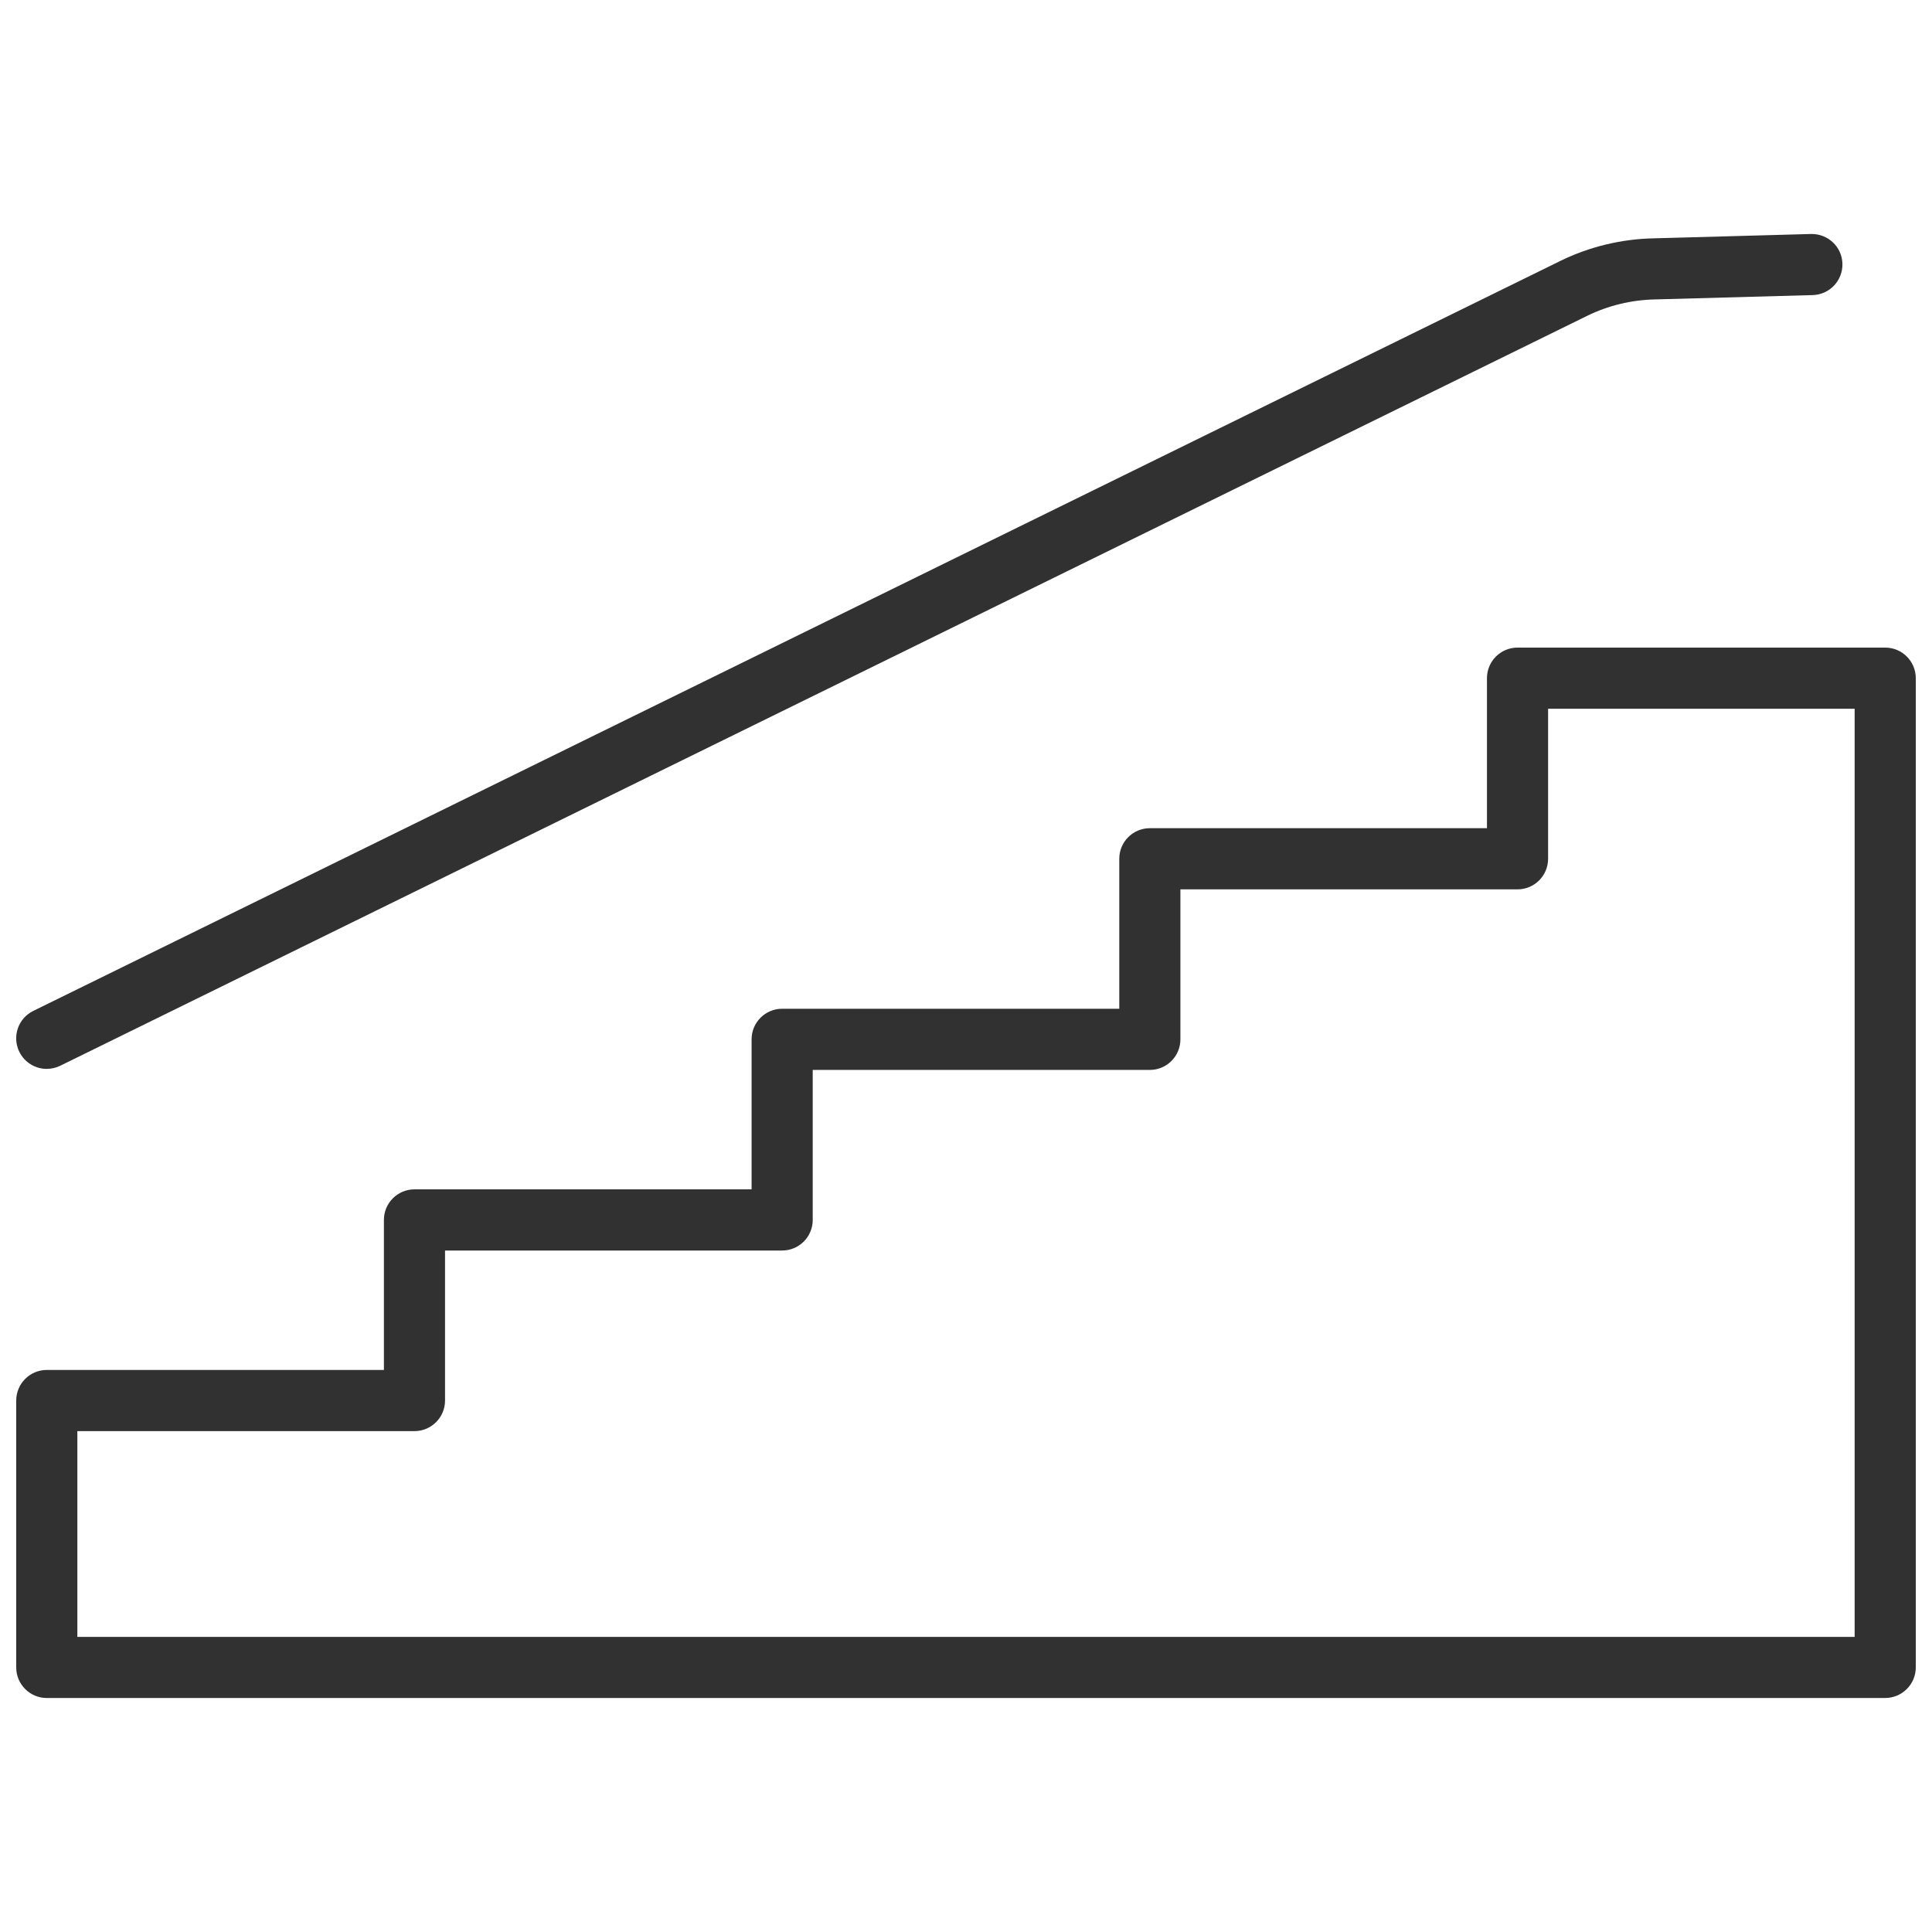 <?xml version="1.0" encoding="UTF-8"?><svg id="Layer_1" xmlns="http://www.w3.org/2000/svg" viewBox="0 0 512 512"><defs><style>.cls-1{fill:#313131;stroke-width:0px;}</style></defs><path class="cls-1" d="m499.6,449.99H12.4c-4.47,0-8.1-3.63-8.1-8.1v-70.74c0-4.47,3.63-8.1,8.1-8.1h89.34v-39.76c0-4.47,3.63-8.1,8.1-8.1h89.34v-39.76c0-4.47,3.63-8.1,8.1-8.1h89.34v-39.75c0-4.47,3.63-8.1,8.1-8.1h89.34v-39.76c0-4.47,3.63-8.1,8.1-8.1h97.44c4.47,0,8.1,3.63,8.1,8.1v262.16c0,4.47-3.63,8.1-8.1,8.1Zm-479.11-16.2h471.01v-245.96h-81.24v39.76c0,4.47-3.63,8.1-8.1,8.1h-89.34v39.75c0,4.47-3.63,8.1-8.1,8.1h-89.34v39.76c0,4.47-3.63,8.1-8.1,8.1h-89.34v39.76c0,4.47-3.63,8.1-8.1,8.1H20.5v54.54Z"/><path class="cls-1" d="m12.4,283.27c-2.99,0-5.87-1.67-7.28-4.53-1.97-4.02-.32-8.87,3.7-10.84L413.46,69.17c7.68-3.77,16.26-5.85,24.81-6.01l41.67-1.15c4.5-.09,8.2,3.4,8.32,7.87.12,4.47-3.4,8.2-7.88,8.32l-41.74,1.15c-6.27.12-12.48,1.62-18.05,4.36L15.97,282.43c-1.15.56-2.37.83-3.57.83Z"/></svg>